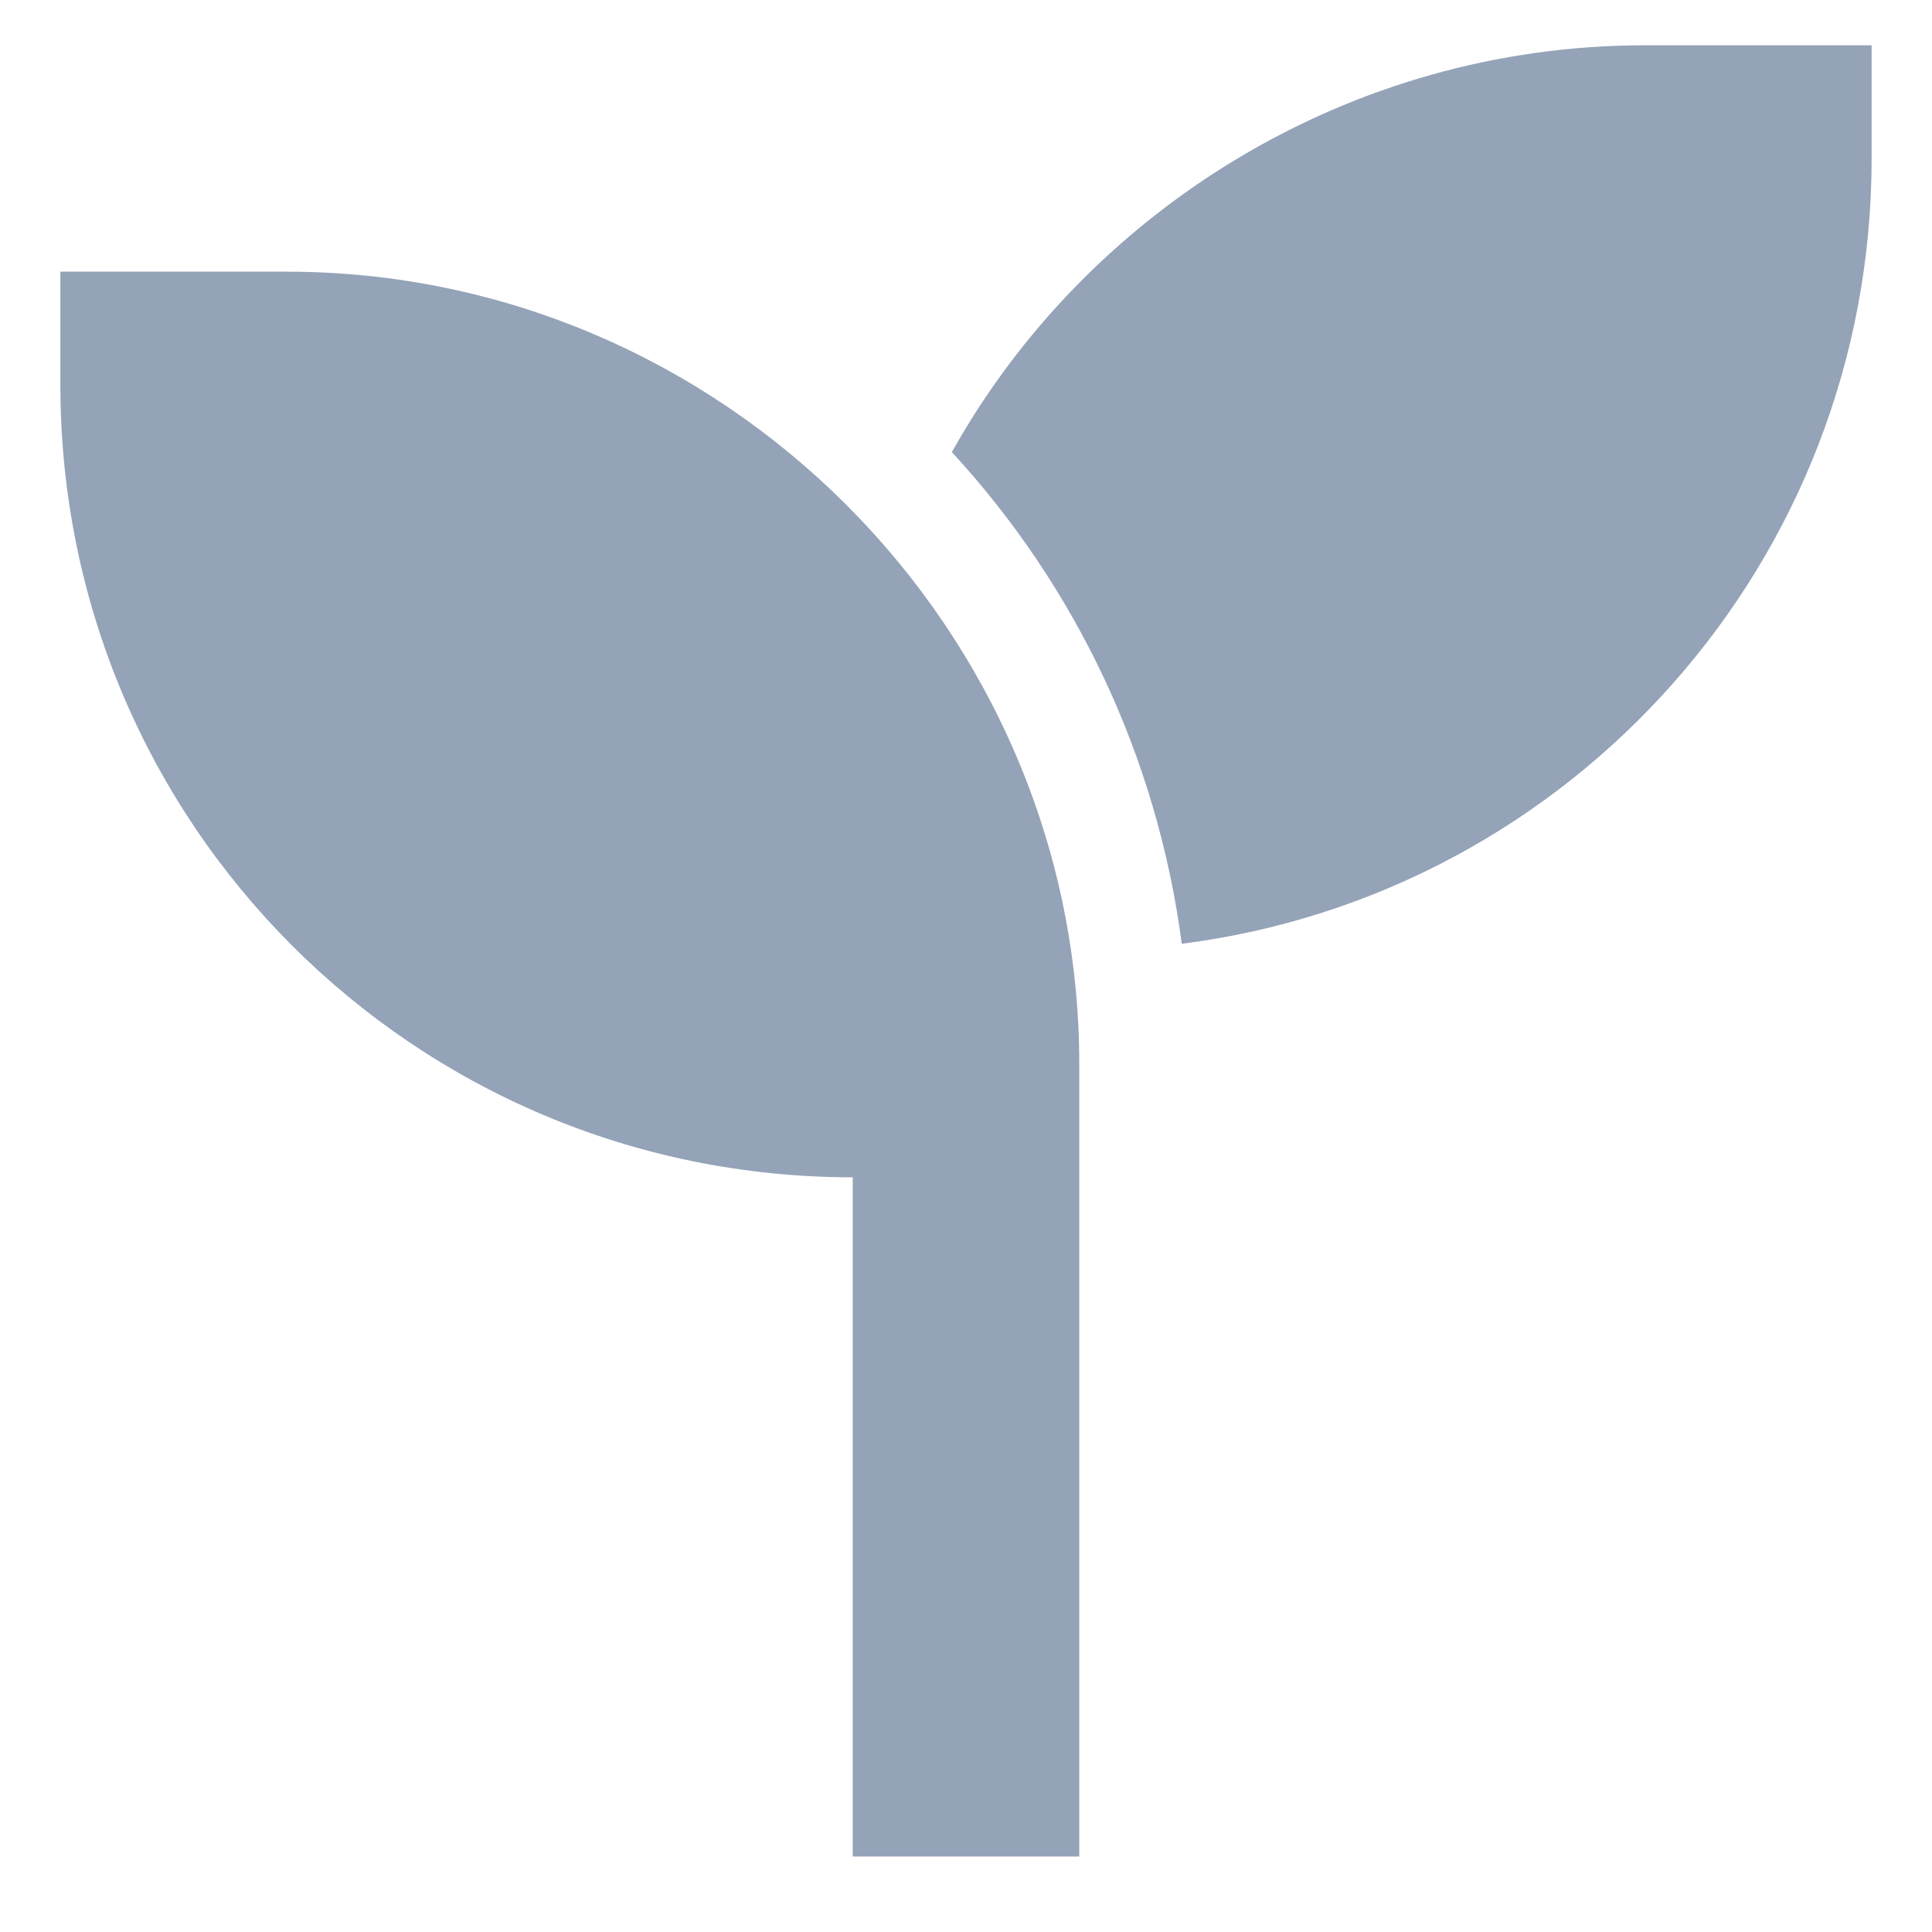<svg width="16" height="16" viewBox="0 0 16 16" fill="none" xmlns="http://www.w3.org/2000/svg">
<path d="M15.5 0.375V1.312C15.5 4.652 13.01 7.406 9.787 7.816C9.582 6.264 8.908 4.857 7.883 3.744C8.996 1.752 11.164 0.375 13.625 0.375H15.5ZM0.5 2.25H2.375C5.979 2.25 8.938 5.209 8.938 8.812V9.75V14.438V15.375H7.062V14.438V9.75C3.43 9.75 0.5 6.82 0.5 3.188V2.25Z" fill="#94A3B8"/>
</svg>
